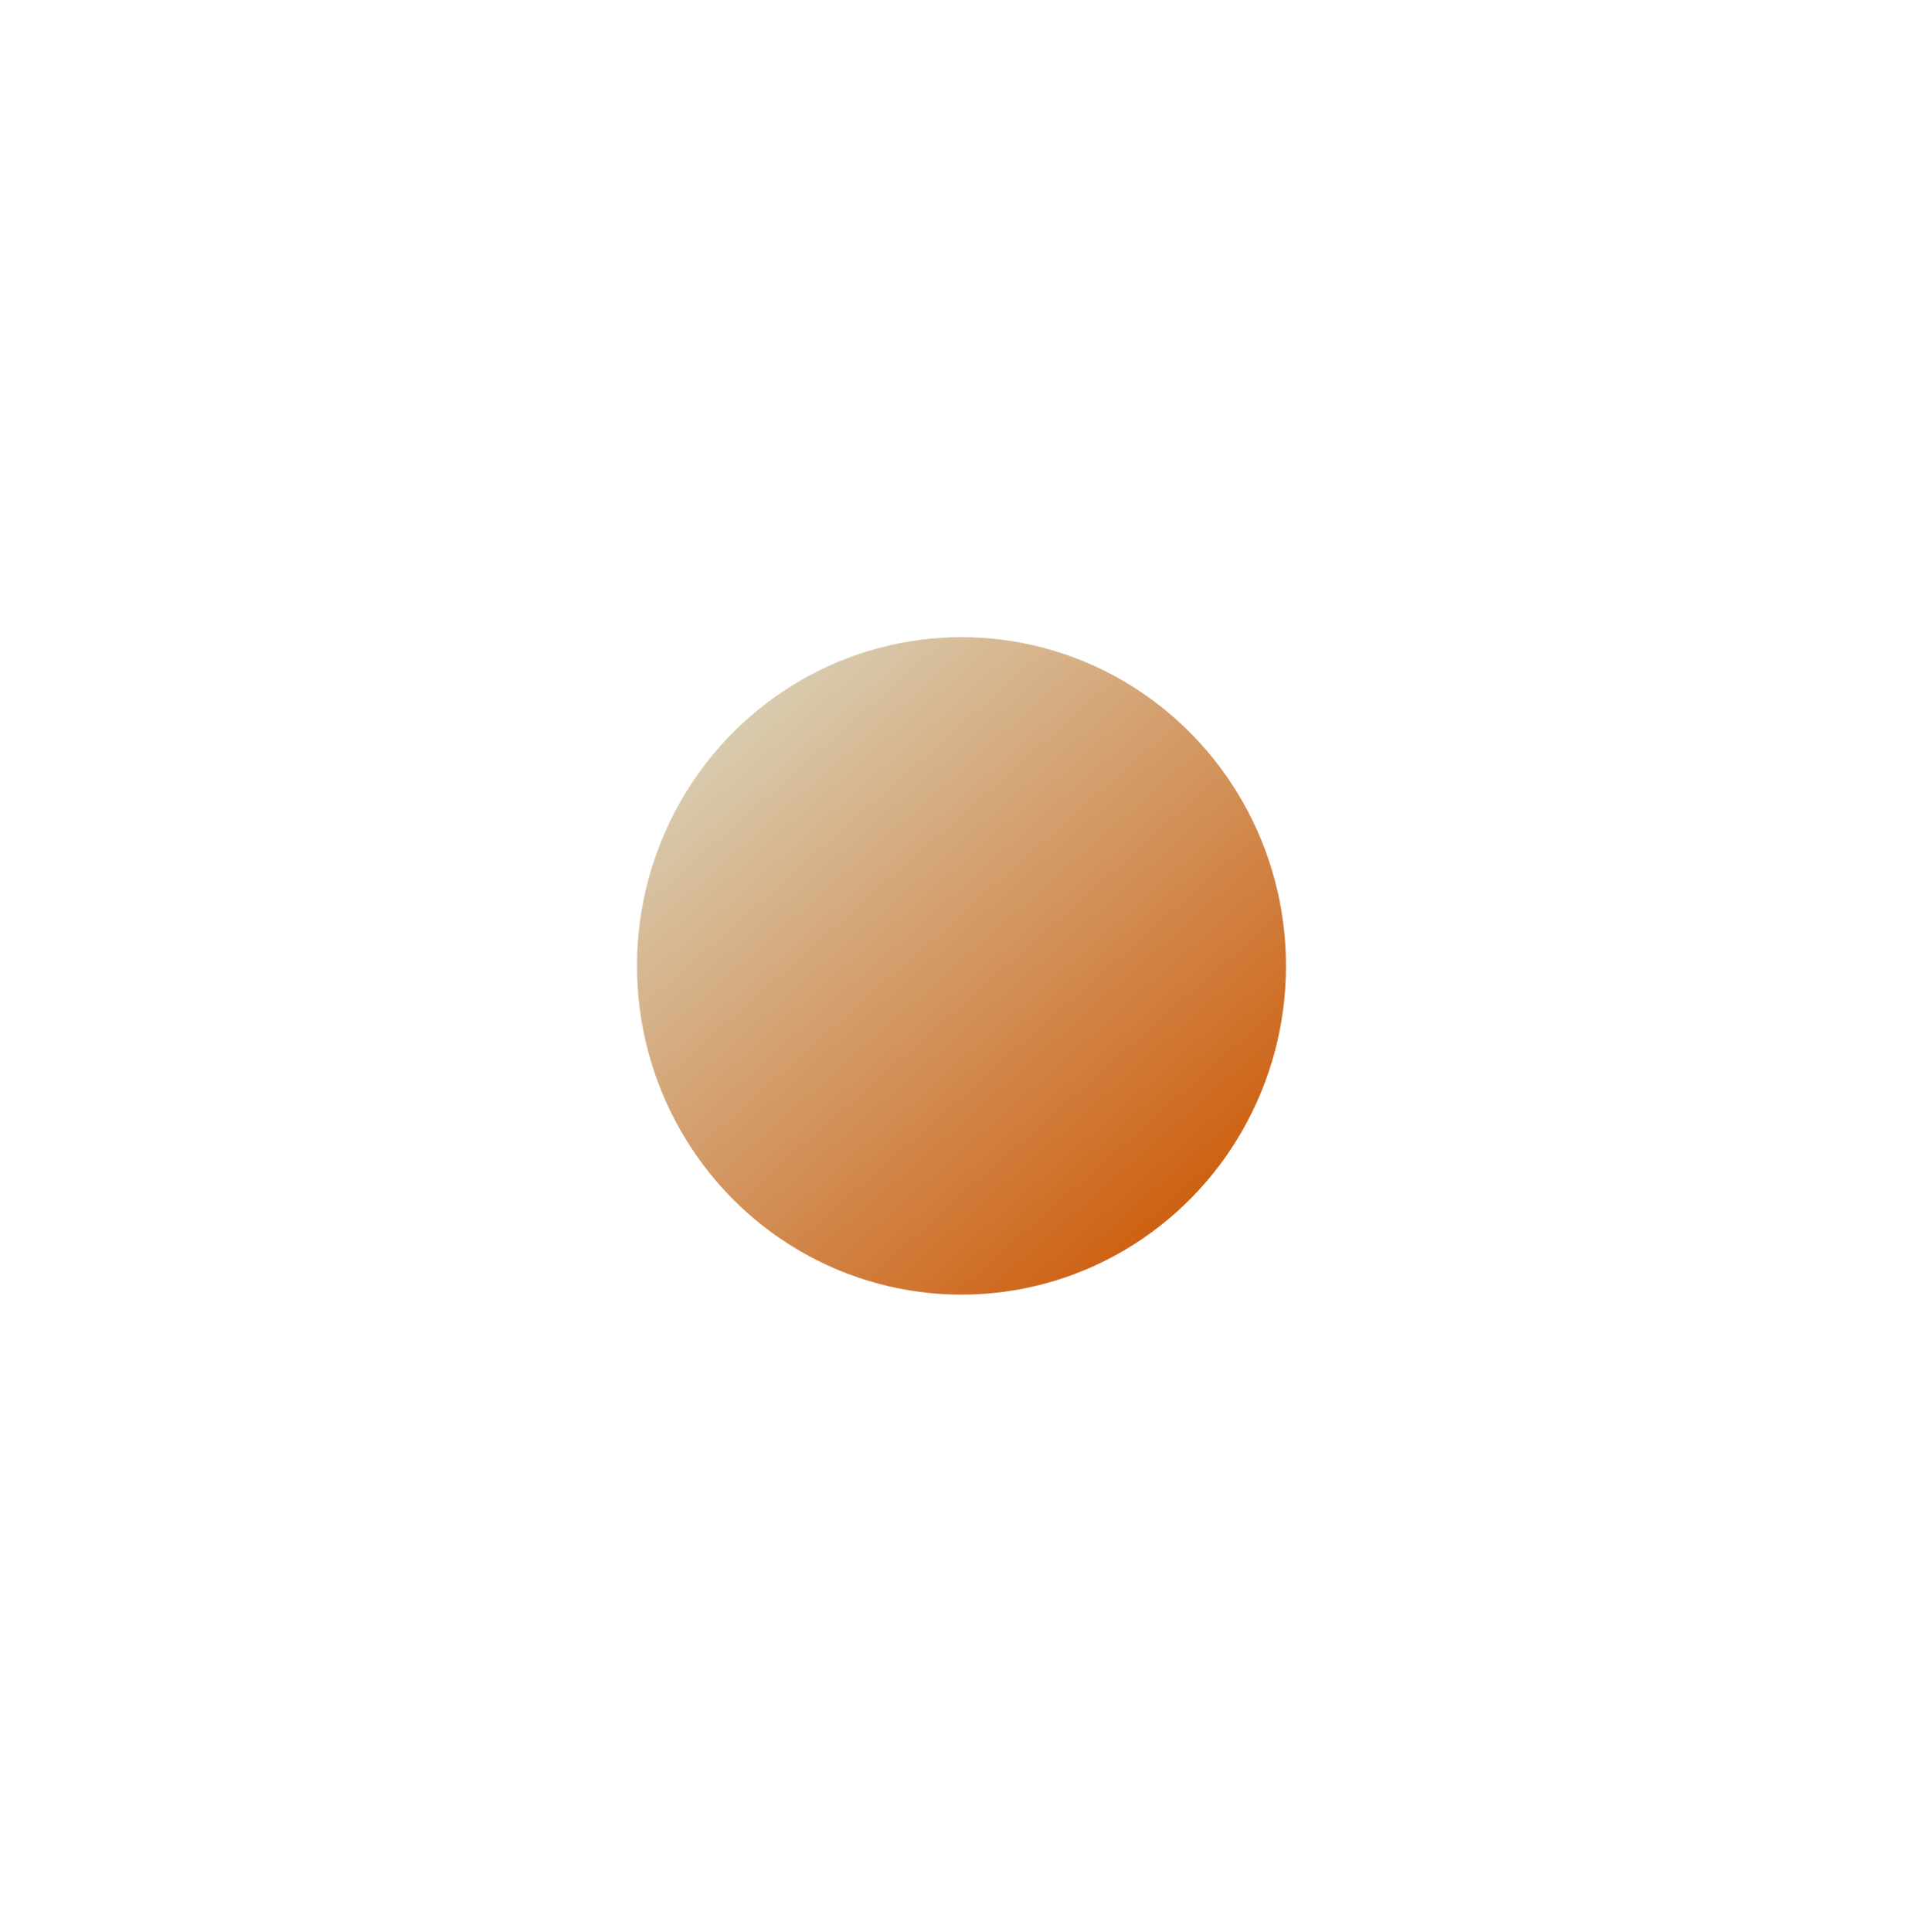 <?xml version="1.0" encoding="utf-8"?>
<svg xmlns="http://www.w3.org/2000/svg" fill="none" height="100%" overflow="visible" preserveAspectRatio="none" style="display: block;" viewBox="0 0 465.2 467.2" width="100%">
<g filter="url(#filter0_f_0_12681)" id="Illustration/Small circle">
<ellipse cx="232.6" cy="233.6" fill="url(#paint0_linear_0_12681)" rx="78.5" ry="79.5"/>
</g>
<defs>
<filter color-interpolation-filters="sRGB" filterUnits="userSpaceOnUse" height="467.2" id="filter0_f_0_12681" width="465.2" x="0" y="0">
<feFlood flood-opacity="0" result="BackgroundImageFix"/>
<feBlend in="SourceGraphic" in2="BackgroundImageFix" mode="normal" result="shape"/>
<feGaussianBlur result="effect1_foregroundBlur_0_12681" stdDeviation="77.05"/>
</filter>
<linearGradient gradientUnits="userSpaceOnUse" id="paint0_linear_0_12681" x1="174.191" x2="277.354" y1="181.369" y2="298.172">
<stop stop-color="#D8CAAD"/>
<stop offset="1" stop-color="#CE6214"/>
</linearGradient>
</defs>
</svg>